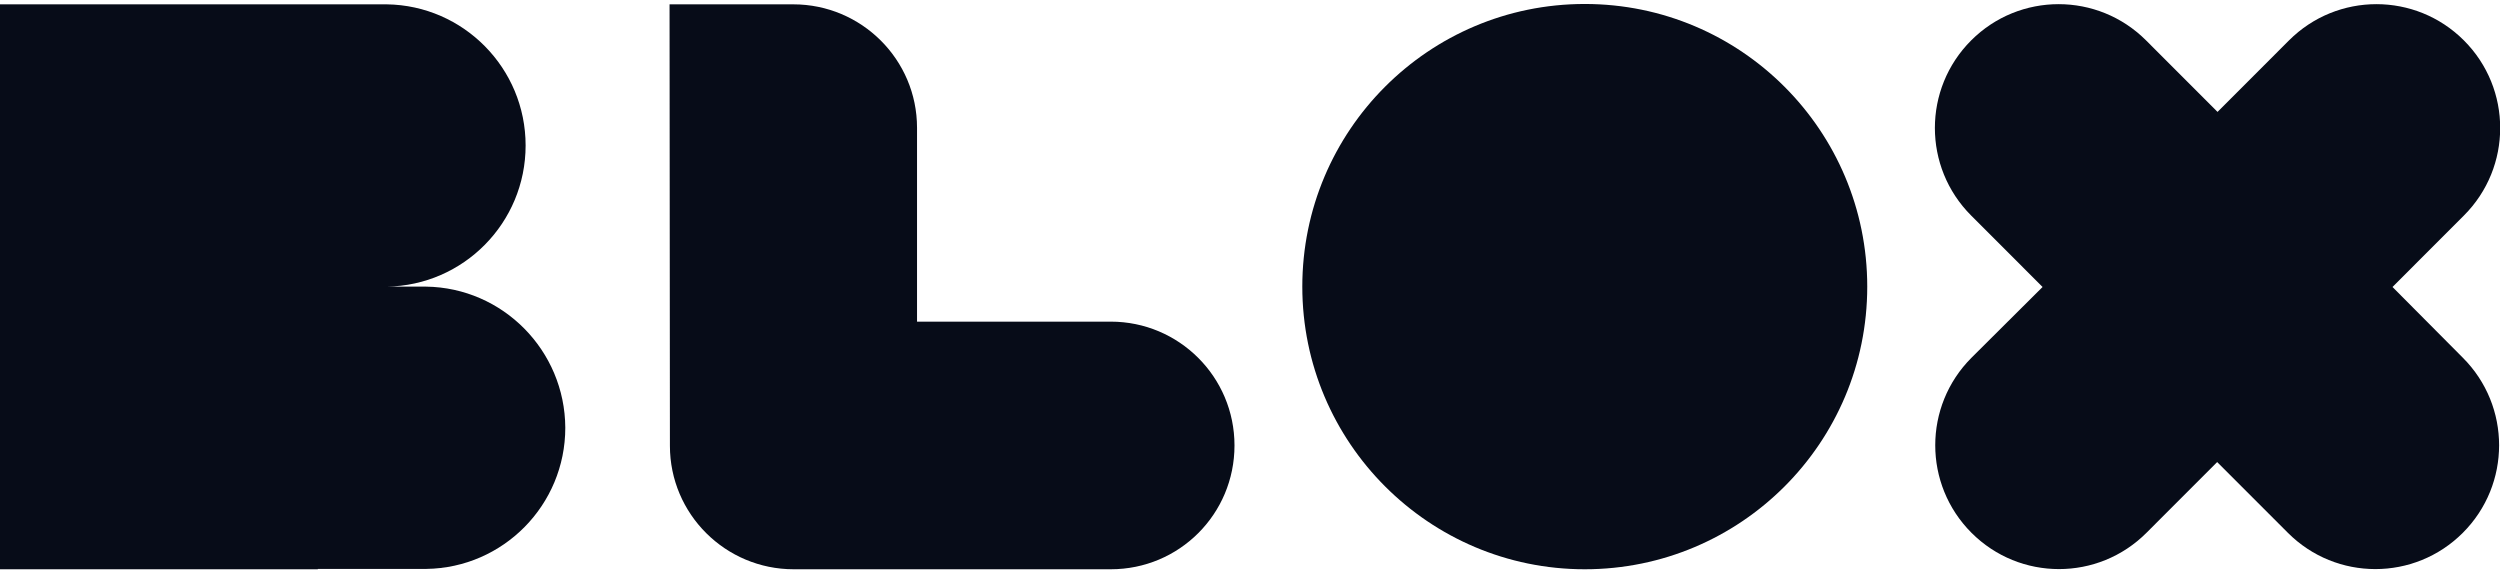 <svg width="314" height="72" viewBox="0 0 314 72" fill="none" xmlns="http://www.w3.org/2000/svg">
<g clip-path="url(#clip0_358_4659)">
<path d="M199.048 71.5C218.622 71.5 234.526 55.632 234.526 36C234.526 16.414 218.667 0.5 199.048 0.5C179.429 0.5 163.57 16.414 163.57 36C163.57 55.586 179.474 71.5 199.048 71.5Z" fill="#070C18"/>
<path d="M300.498 36.045L309.469 27.068C315.541 20.993 315.541 11.155 309.469 5.079C303.397 -0.996 293.565 -0.996 287.493 5.079L278.522 14.056L269.551 5.079C263.479 -0.996 253.647 -0.996 247.575 5.079C241.504 11.155 241.504 20.993 247.575 27.068L256.547 36.045L247.62 44.932C241.549 51.007 241.549 60.846 247.62 66.921C253.692 72.996 263.524 72.996 269.596 66.921L278.477 58.035L287.358 66.921C293.429 72.996 303.261 72.996 309.333 66.921C315.405 60.846 315.405 51.007 309.333 44.932L300.498 36.045Z" fill="#070C18"/>
<path d="M53.511 36H48.573C58.224 35.864 66.017 27.975 66.017 18.273C66.017 8.57 58.224 0.681 48.573 0.545H43.317H0V71.5H39.918V71.455H53.239C53.285 71.455 53.376 71.455 53.421 71.455H53.557C63.208 71.319 71.001 63.43 71.001 53.727C70.956 44.025 63.163 36.136 53.511 36Z" fill="#070C18"/>
<path d="M115.179 16.051V40.398H139.51C148.074 40.398 155.052 47.335 155.052 55.949C155.052 64.563 148.119 71.5 139.51 71.5H99.683C91.119 71.5 84.141 64.563 84.141 55.994L84.096 0.545H99.637C108.201 0.545 115.179 7.482 115.179 16.051Z" fill="#070C18"/>
</g>
<defs>
<clipPath id="clip0_358_4659">
<rect width="314" height="71" fill="white" transform="translate(0 0.5)"/>
</clipPath>
</defs>
</svg>
